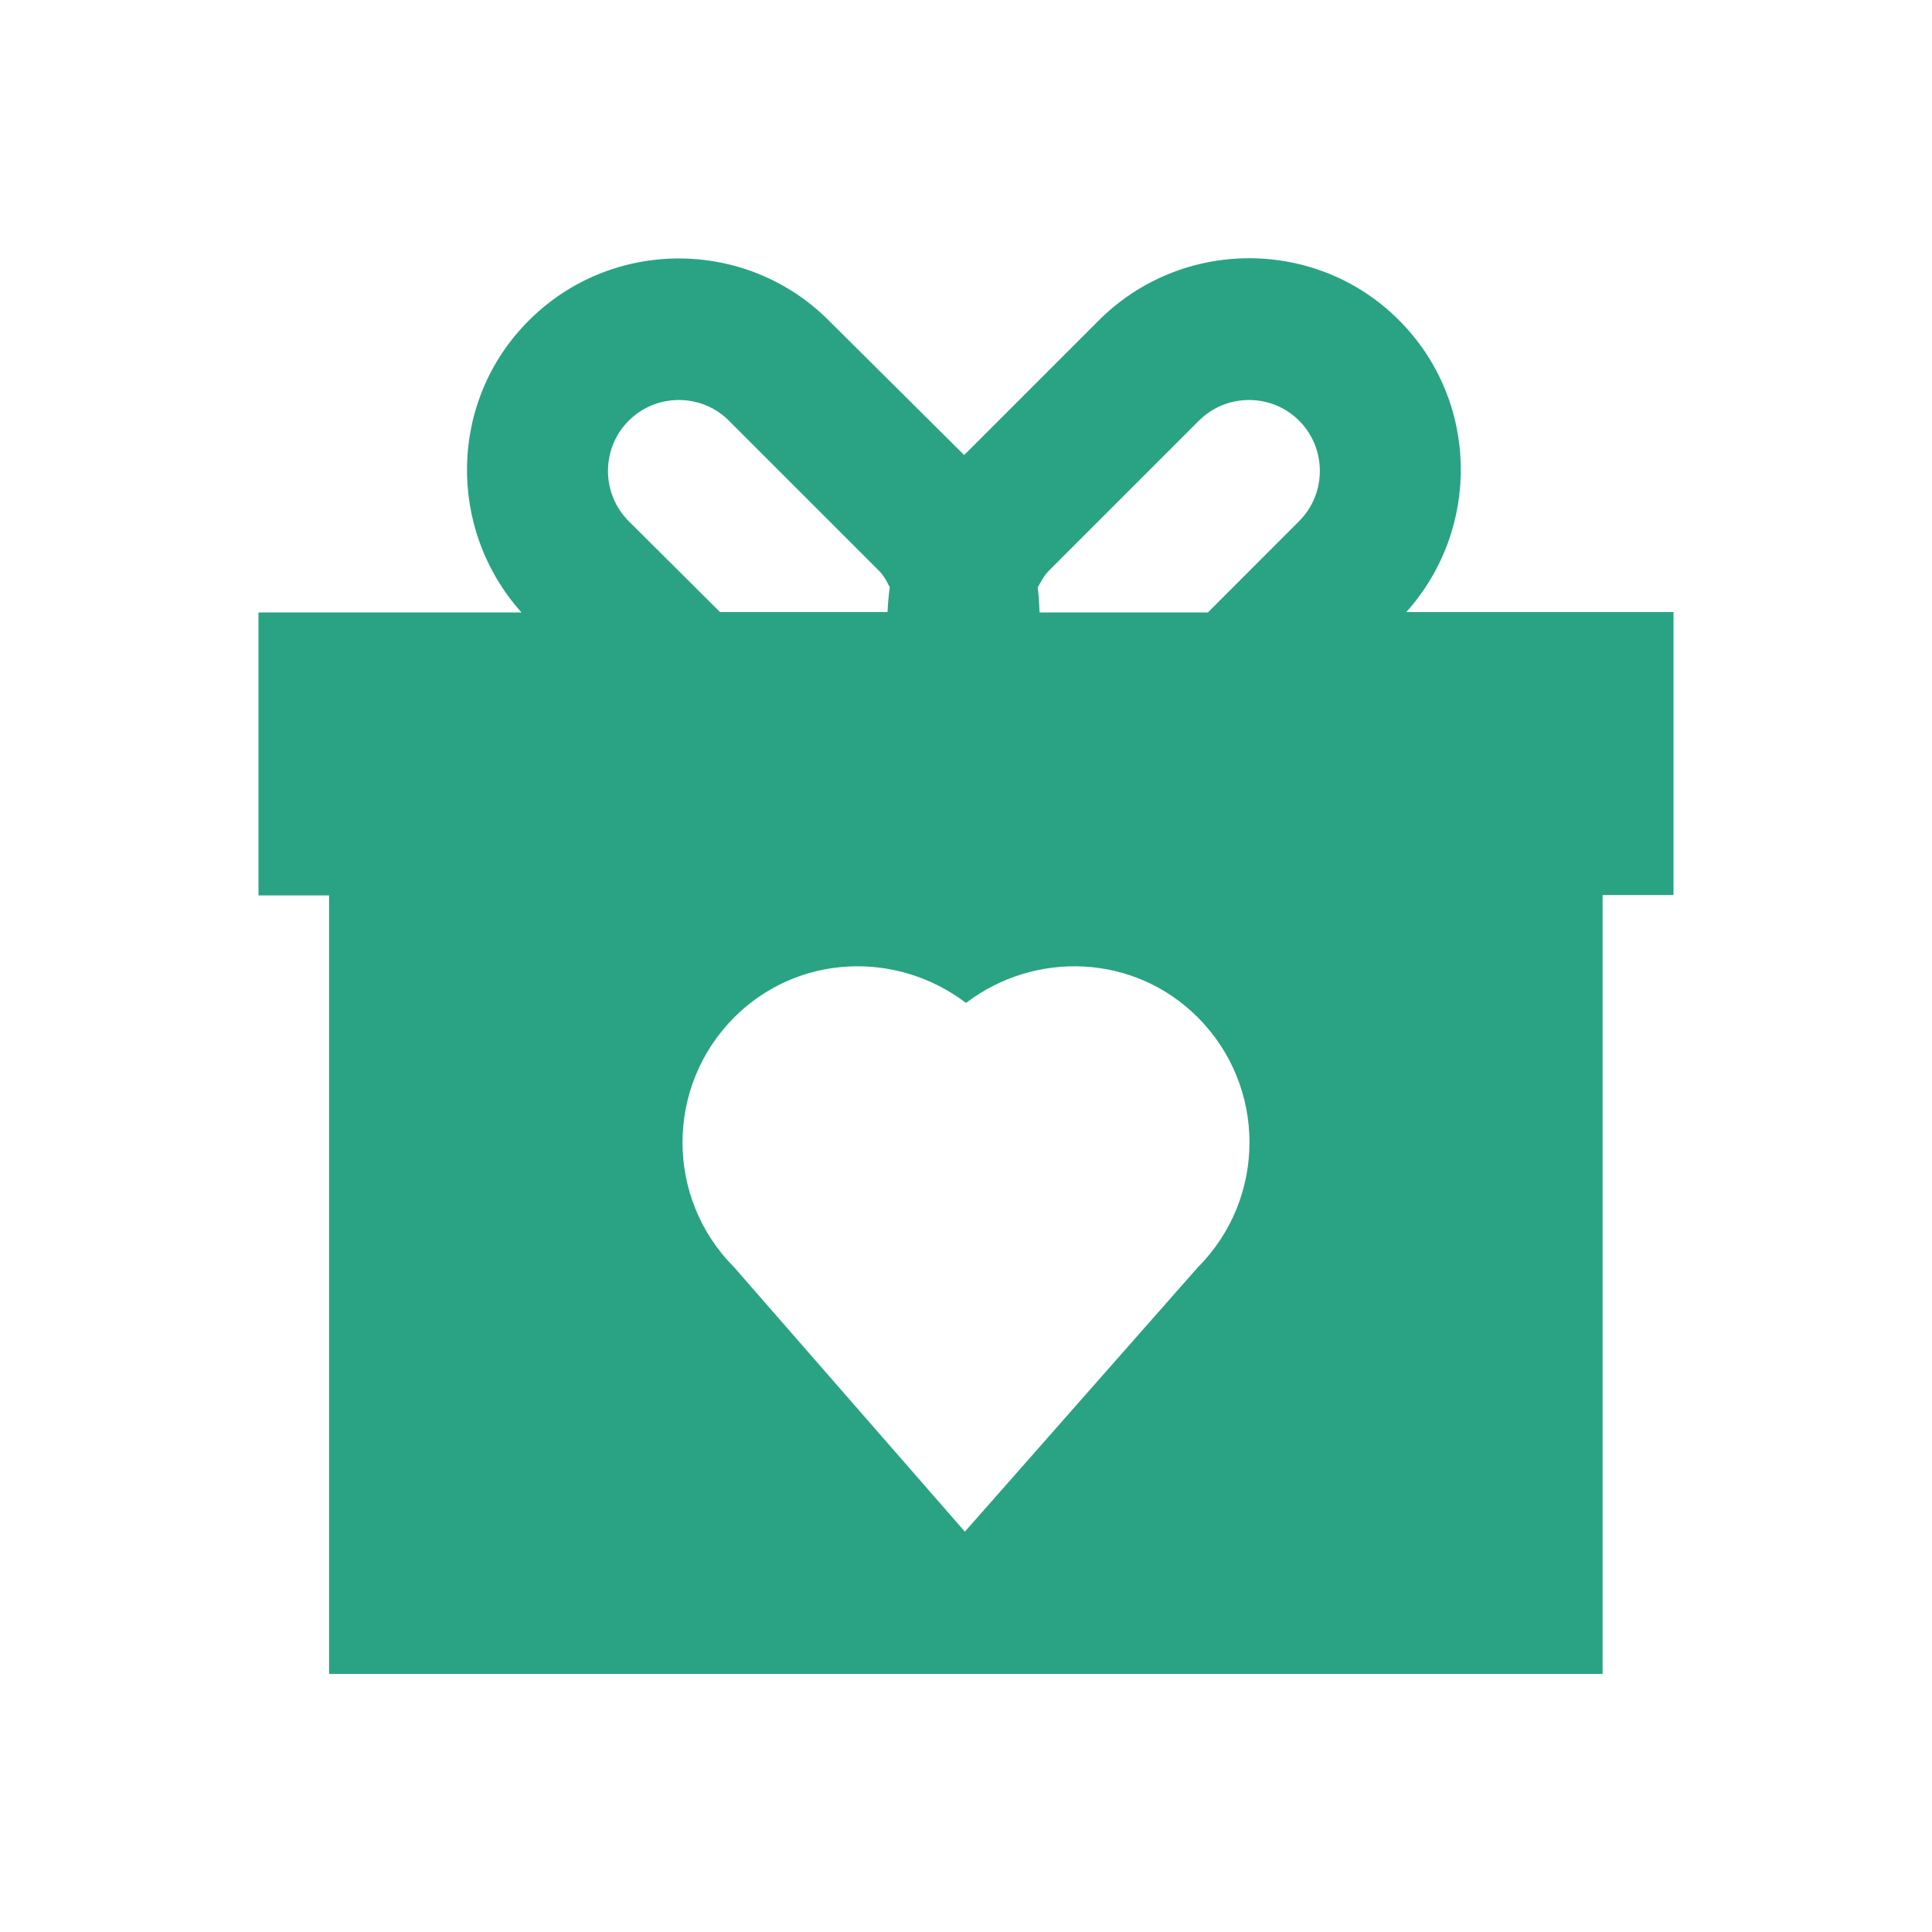 <svg width="24" height="24" viewBox="0 0 24 24" fill="none" xmlns="http://www.w3.org/2000/svg">
<path d="M17.47 7.603C18.398 6.567 18.375 4.978 17.381 3.98C16.355 2.948 14.677 2.953 13.65 3.98L11.977 5.653L10.298 3.984C9.272 2.953 7.594 2.953 6.567 3.984C5.573 4.978 5.55 6.572 6.478 7.608H3.211V11.123H4.088V20.794H19.908V11.119H20.789V7.603H17.47ZM13.031 7.088L14.892 5.227C15.066 5.053 15.291 4.969 15.516 4.969C15.741 4.969 15.966 5.053 16.139 5.227C16.481 5.569 16.481 6.131 16.139 6.473L15.005 7.608H12.914C12.909 7.505 12.905 7.402 12.891 7.298C12.933 7.223 12.97 7.148 13.031 7.088ZM7.809 6.473C7.467 6.131 7.467 5.569 7.809 5.227C7.983 5.053 8.208 4.969 8.433 4.969C8.658 4.969 8.883 5.053 9.056 5.227L10.917 7.088C10.978 7.148 11.016 7.223 11.053 7.294C11.039 7.397 11.03 7.5 11.025 7.603H8.944L7.809 6.473ZM14.878 15.745L11.986 19.027L9.122 15.745C8.264 14.887 8.264 13.495 9.122 12.637C9.909 11.85 11.137 11.803 12 12.459C12.863 11.803 14.091 11.85 14.878 12.637C15.736 13.495 15.736 14.887 14.878 15.745Z" fill="#29A383"></path>
</svg>
